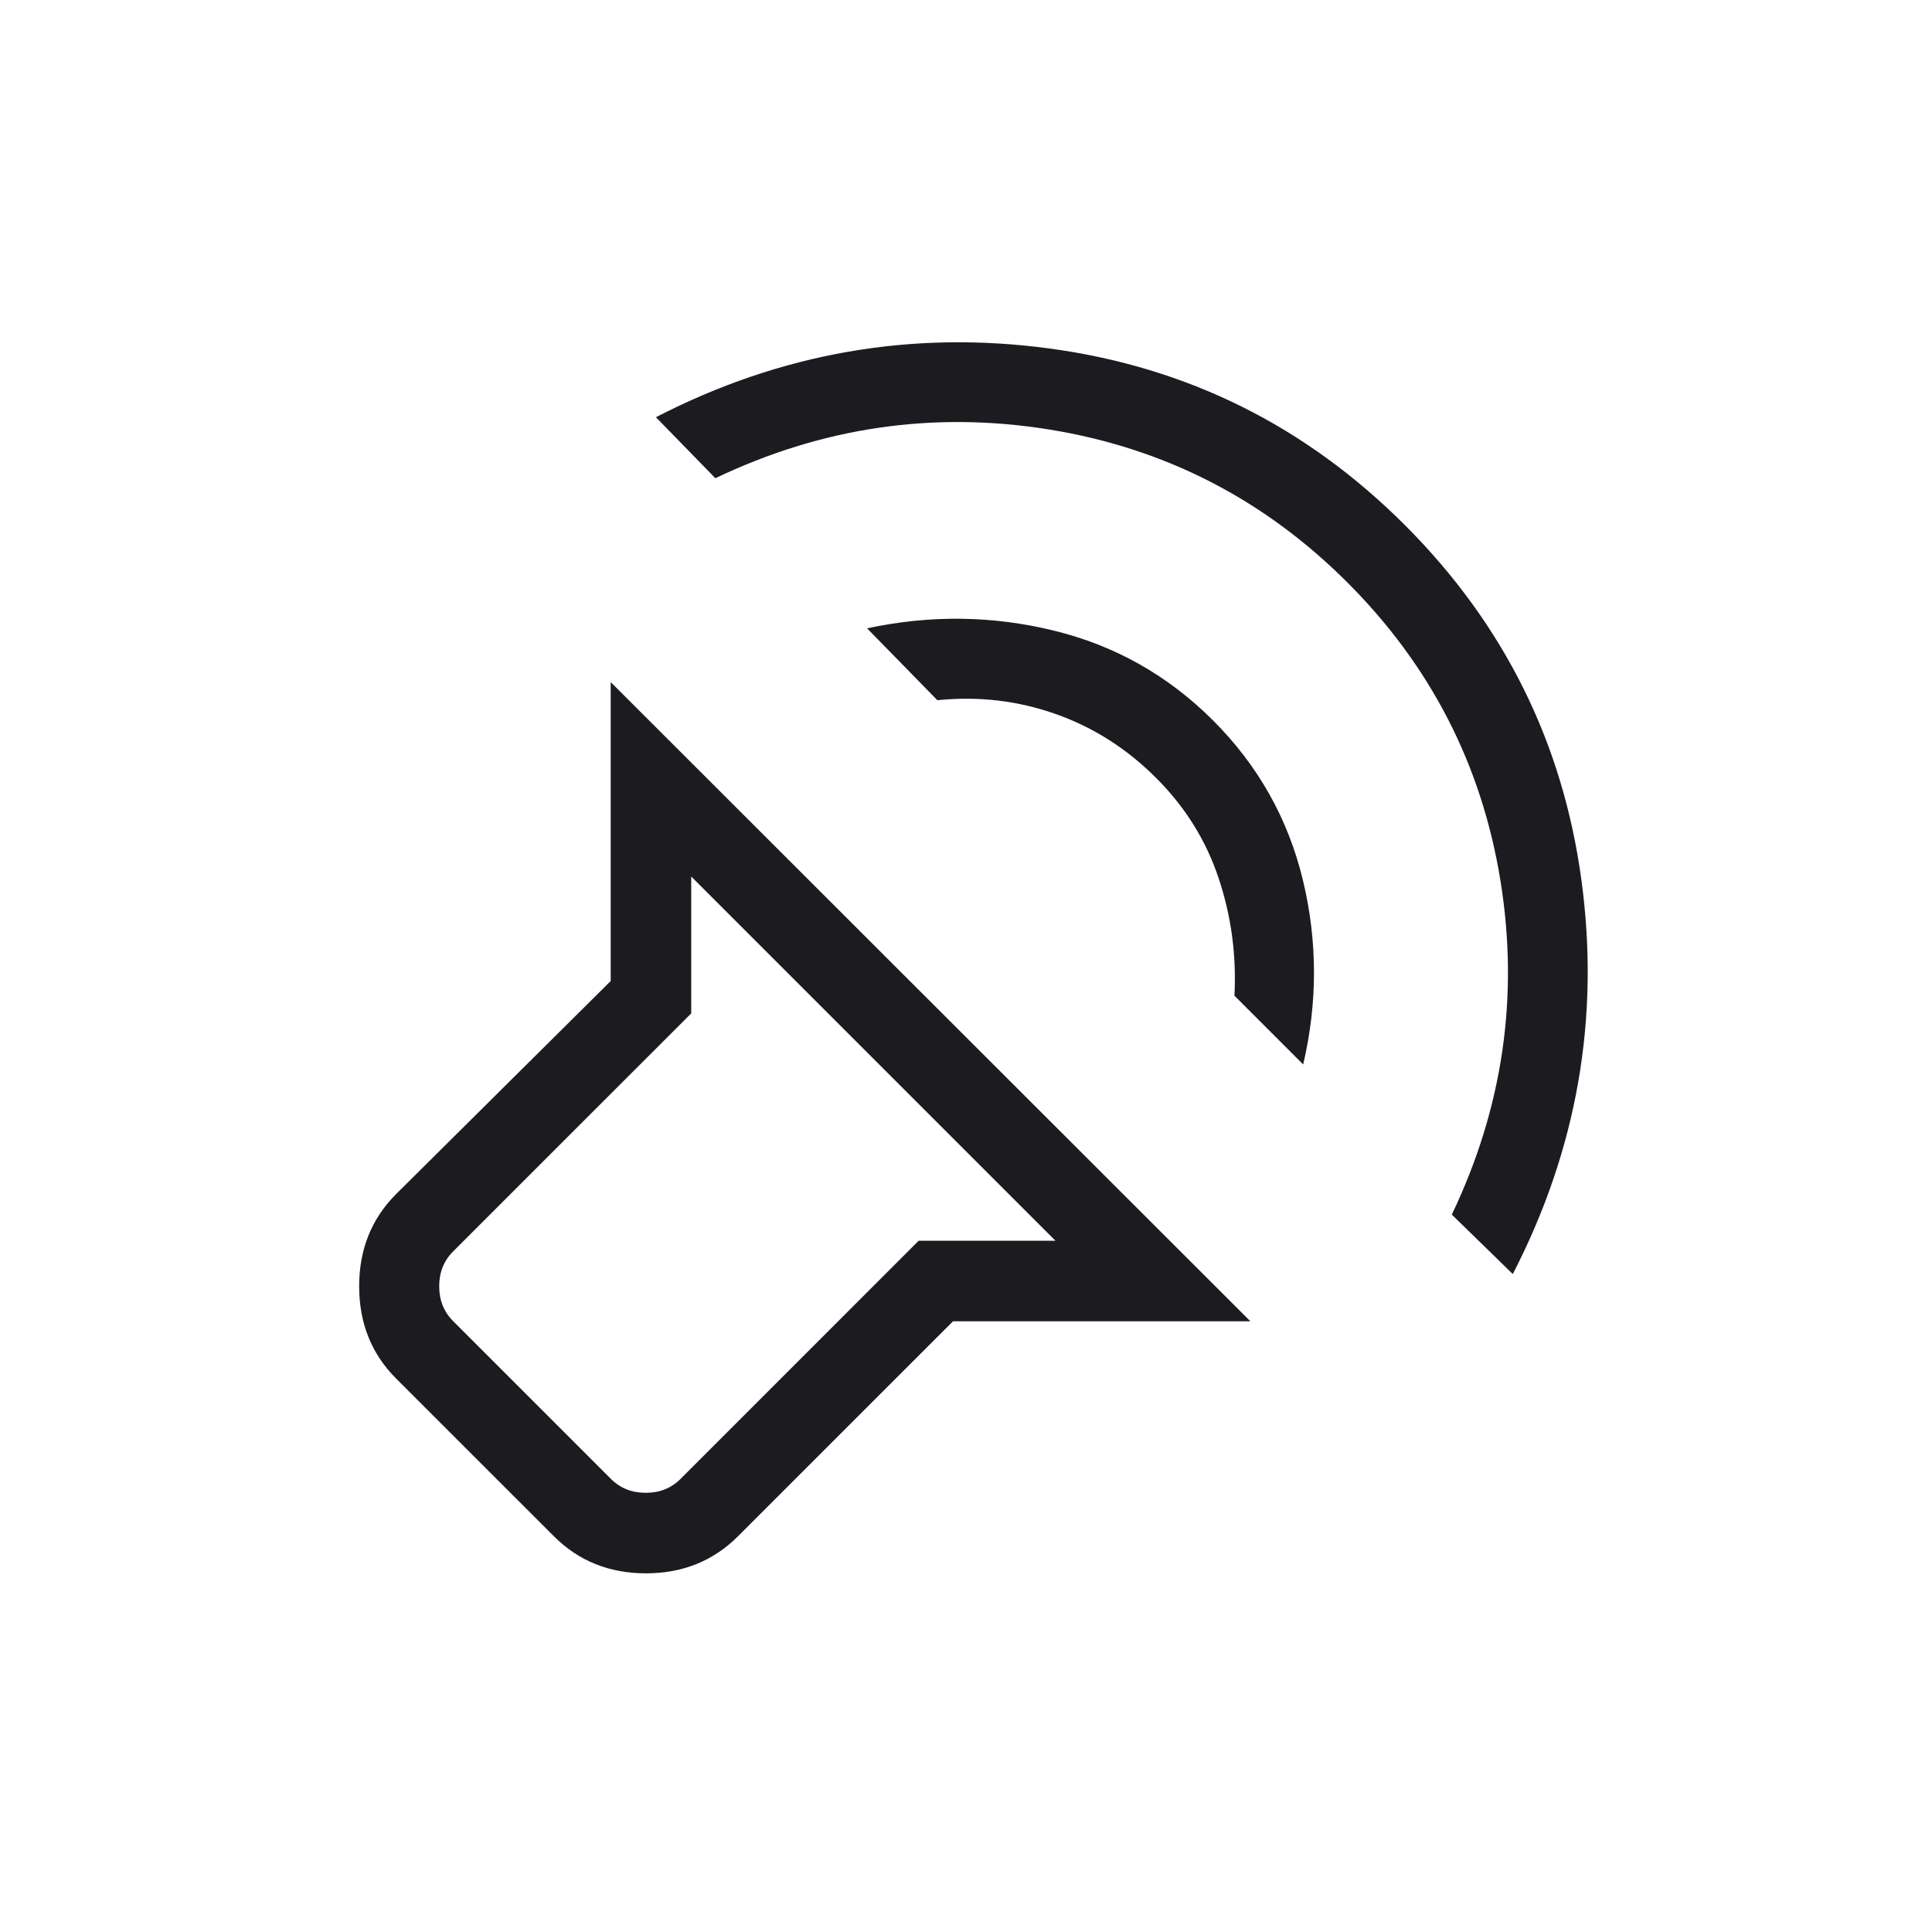 <svg width="40" height="40" viewBox="0 0 40 40" fill="none" xmlns="http://www.w3.org/2000/svg">
<mask id="mask0_3317_11661" style="mask-type:alpha" maskUnits="userSpaceOnUse" x="0" y="0" width="40" height="40">
<rect width="40" height="40" fill="#D9D9D9"/>
</mask>
<g mask="url(#mask0_3317_11661)">
<path d="M25.888 27.356H19.731L15.279 31.807C14.768 32.318 14.133 32.574 13.373 32.574C12.614 32.574 11.979 32.318 11.468 31.807L8.202 28.542C7.691 28.031 7.436 27.394 7.436 26.631C7.436 25.868 7.691 25.232 8.202 24.721L12.644 20.311V14.122L25.888 27.356ZM21.853 25.689L14.311 18.147V20.981L9.381 25.91C9.189 26.102 9.093 26.343 9.093 26.631C9.093 26.92 9.189 27.16 9.381 27.352L12.648 30.619C12.84 30.811 13.08 30.907 13.369 30.907C13.657 30.907 13.898 30.811 14.09 30.619L19.019 25.689H21.853ZM13.58 8.638C16.168 7.304 18.887 6.831 21.736 7.216C24.585 7.602 27.035 8.82 29.087 10.872C31.138 12.923 32.356 15.373 32.742 18.223C33.128 21.072 32.654 23.791 31.321 26.378L30.058 25.147C31.116 22.934 31.452 20.631 31.066 18.239C30.68 15.847 29.624 13.787 27.898 12.061C26.171 10.334 24.112 9.278 21.72 8.892C19.328 8.507 17.025 8.843 14.811 9.901L13.58 8.638ZM17.952 13.009C19.258 12.729 20.545 12.745 21.814 13.055C23.084 13.364 24.184 13.985 25.116 14.917C26.047 15.848 26.666 16.947 26.973 18.213C27.279 19.479 27.282 20.754 26.981 22.038L25.558 20.615C25.601 19.771 25.491 18.959 25.229 18.178C24.968 17.397 24.537 16.706 23.936 16.106C23.329 15.499 22.636 15.057 21.854 14.782C21.073 14.506 20.258 14.411 19.407 14.497L17.952 13.009Z" fill="#1C1B1F"/>
</g>
</svg>

